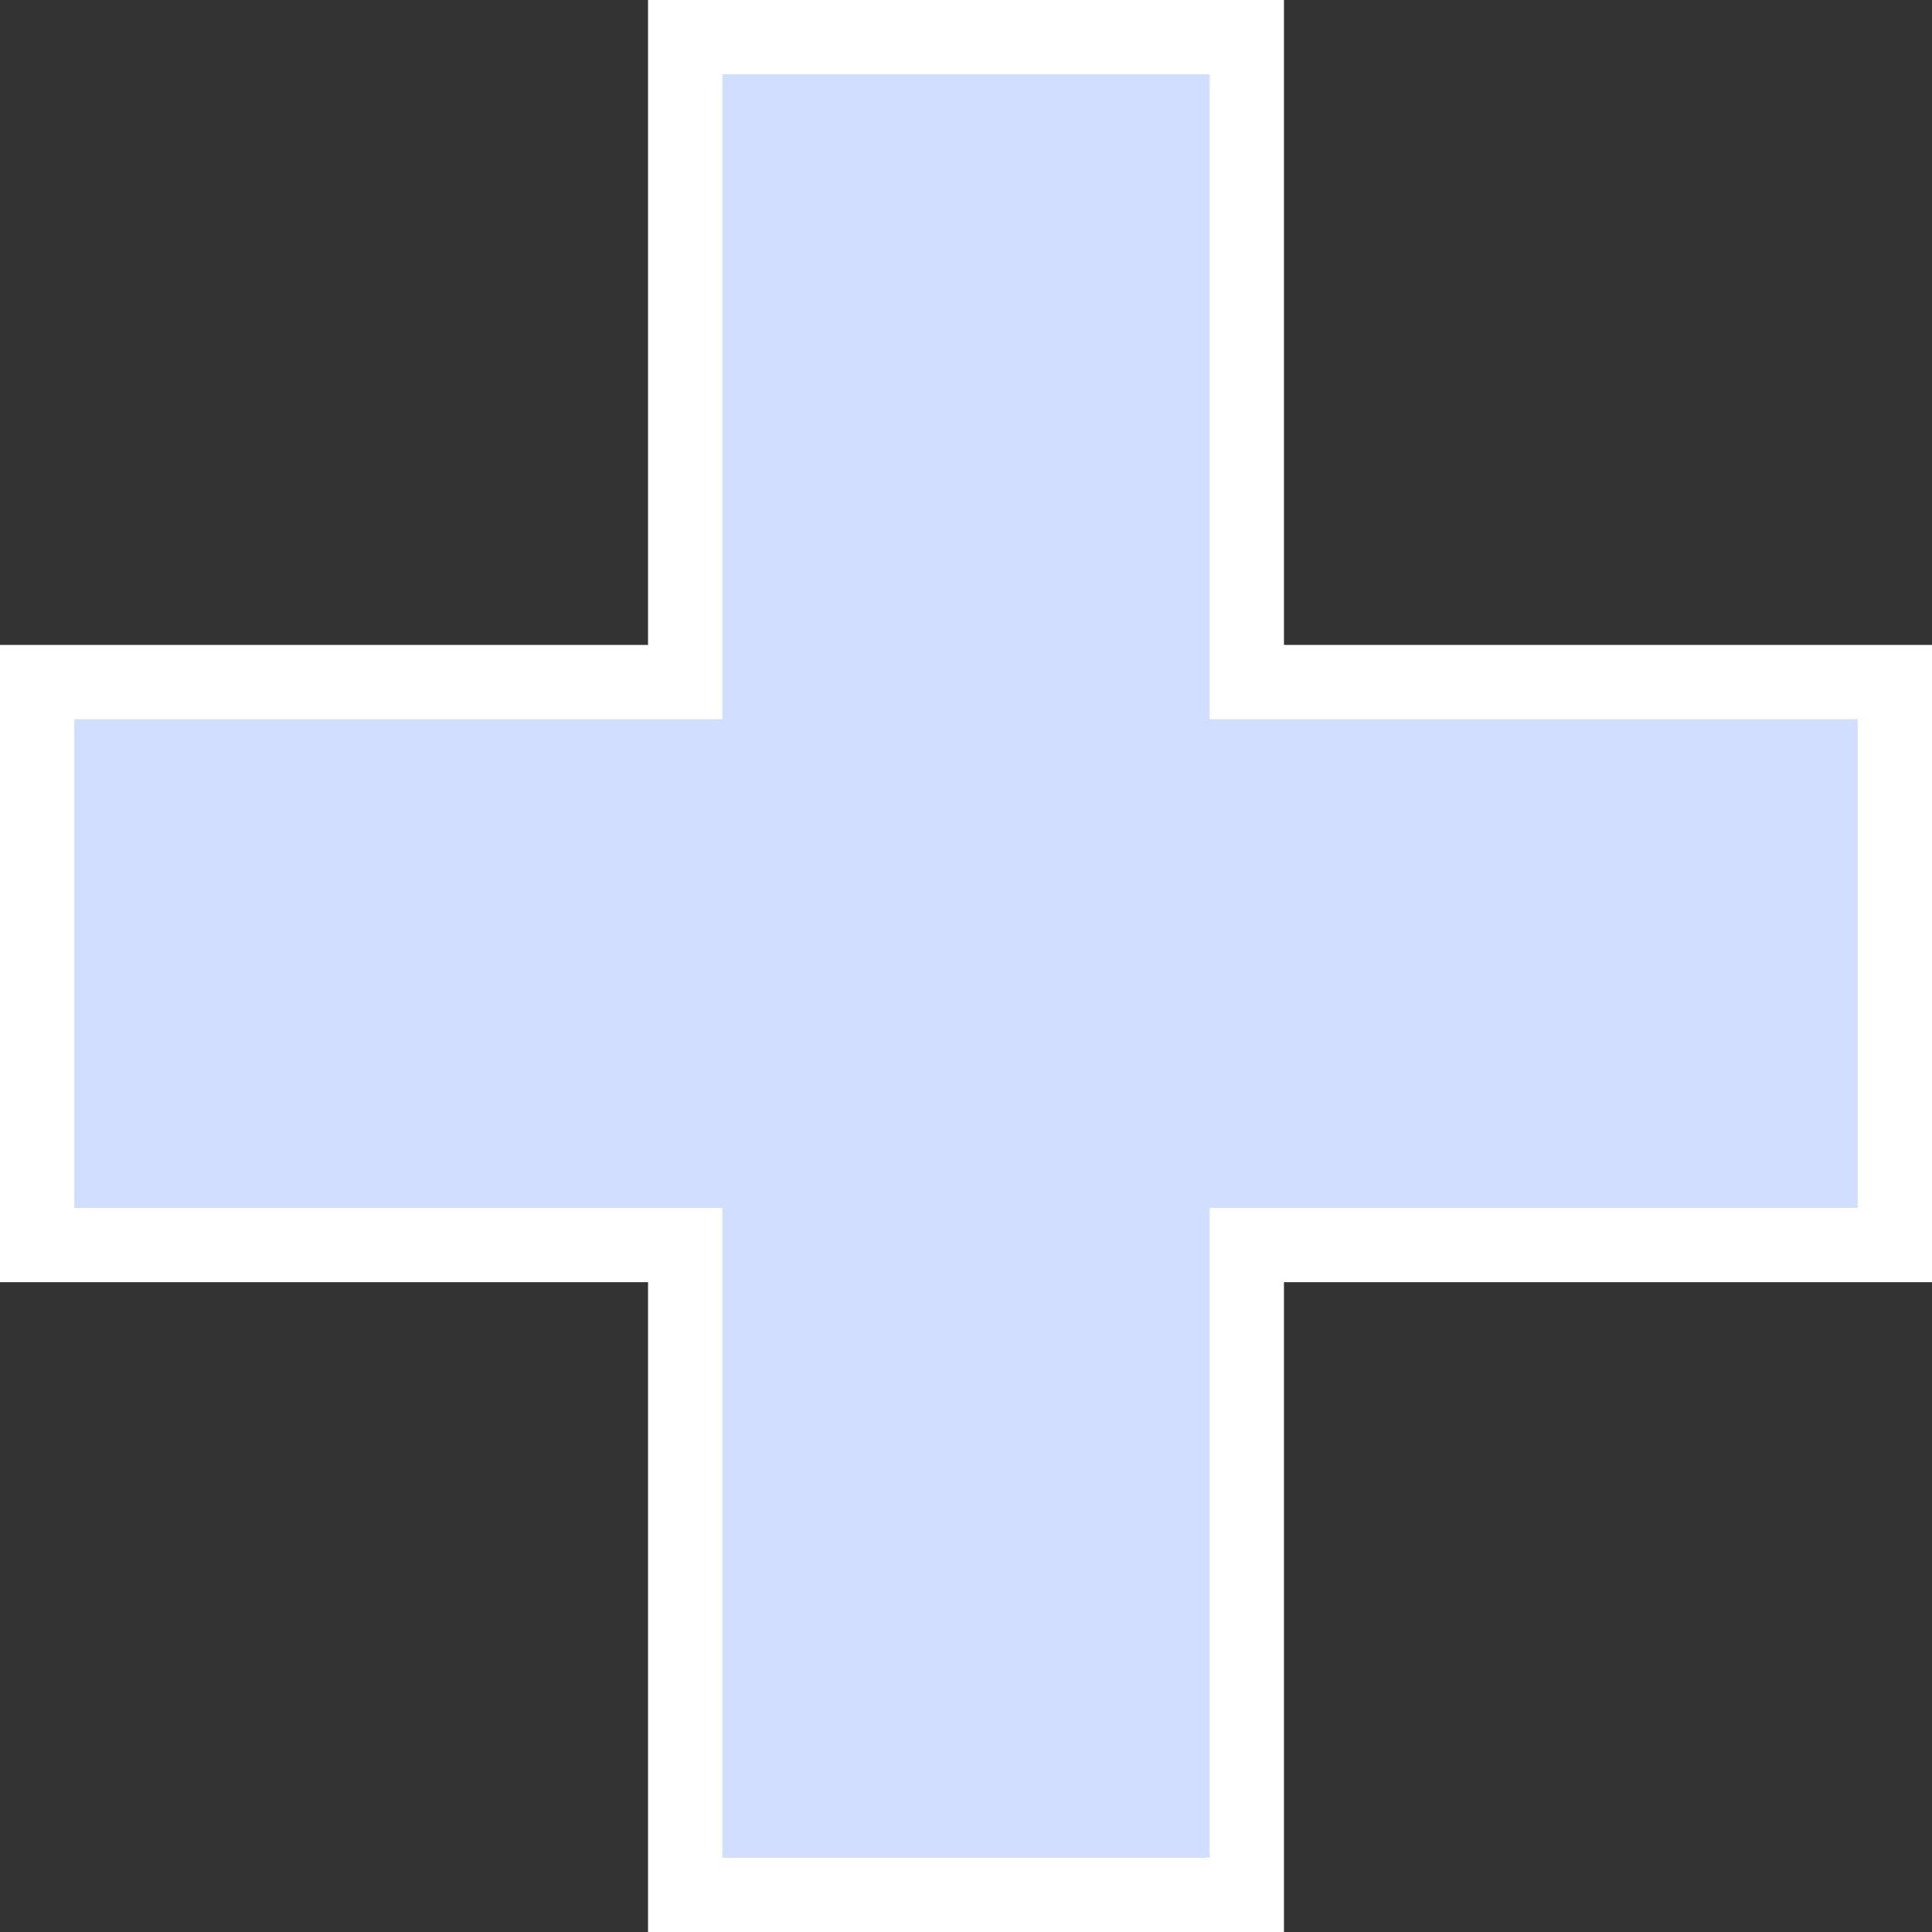 <svg xmlns="http://www.w3.org/2000/svg" width="26" height="26" viewBox="0 0 26 26" fill="none"><rect x="0" y="0" width="26" height="26" fill="#333333" stroke="none"/><path d="M25.5 9.679V9.179H25H16.779V1V0.5H16.279H9.721H9.221V1V9.179H1H0.5V9.679V16.255V16.755H1H9.221V25V25.5H9.721H16.279H16.779V25V16.755H25H25.5V16.255V9.679Z" fill="#D1DEFF" stroke="white"></path></svg>